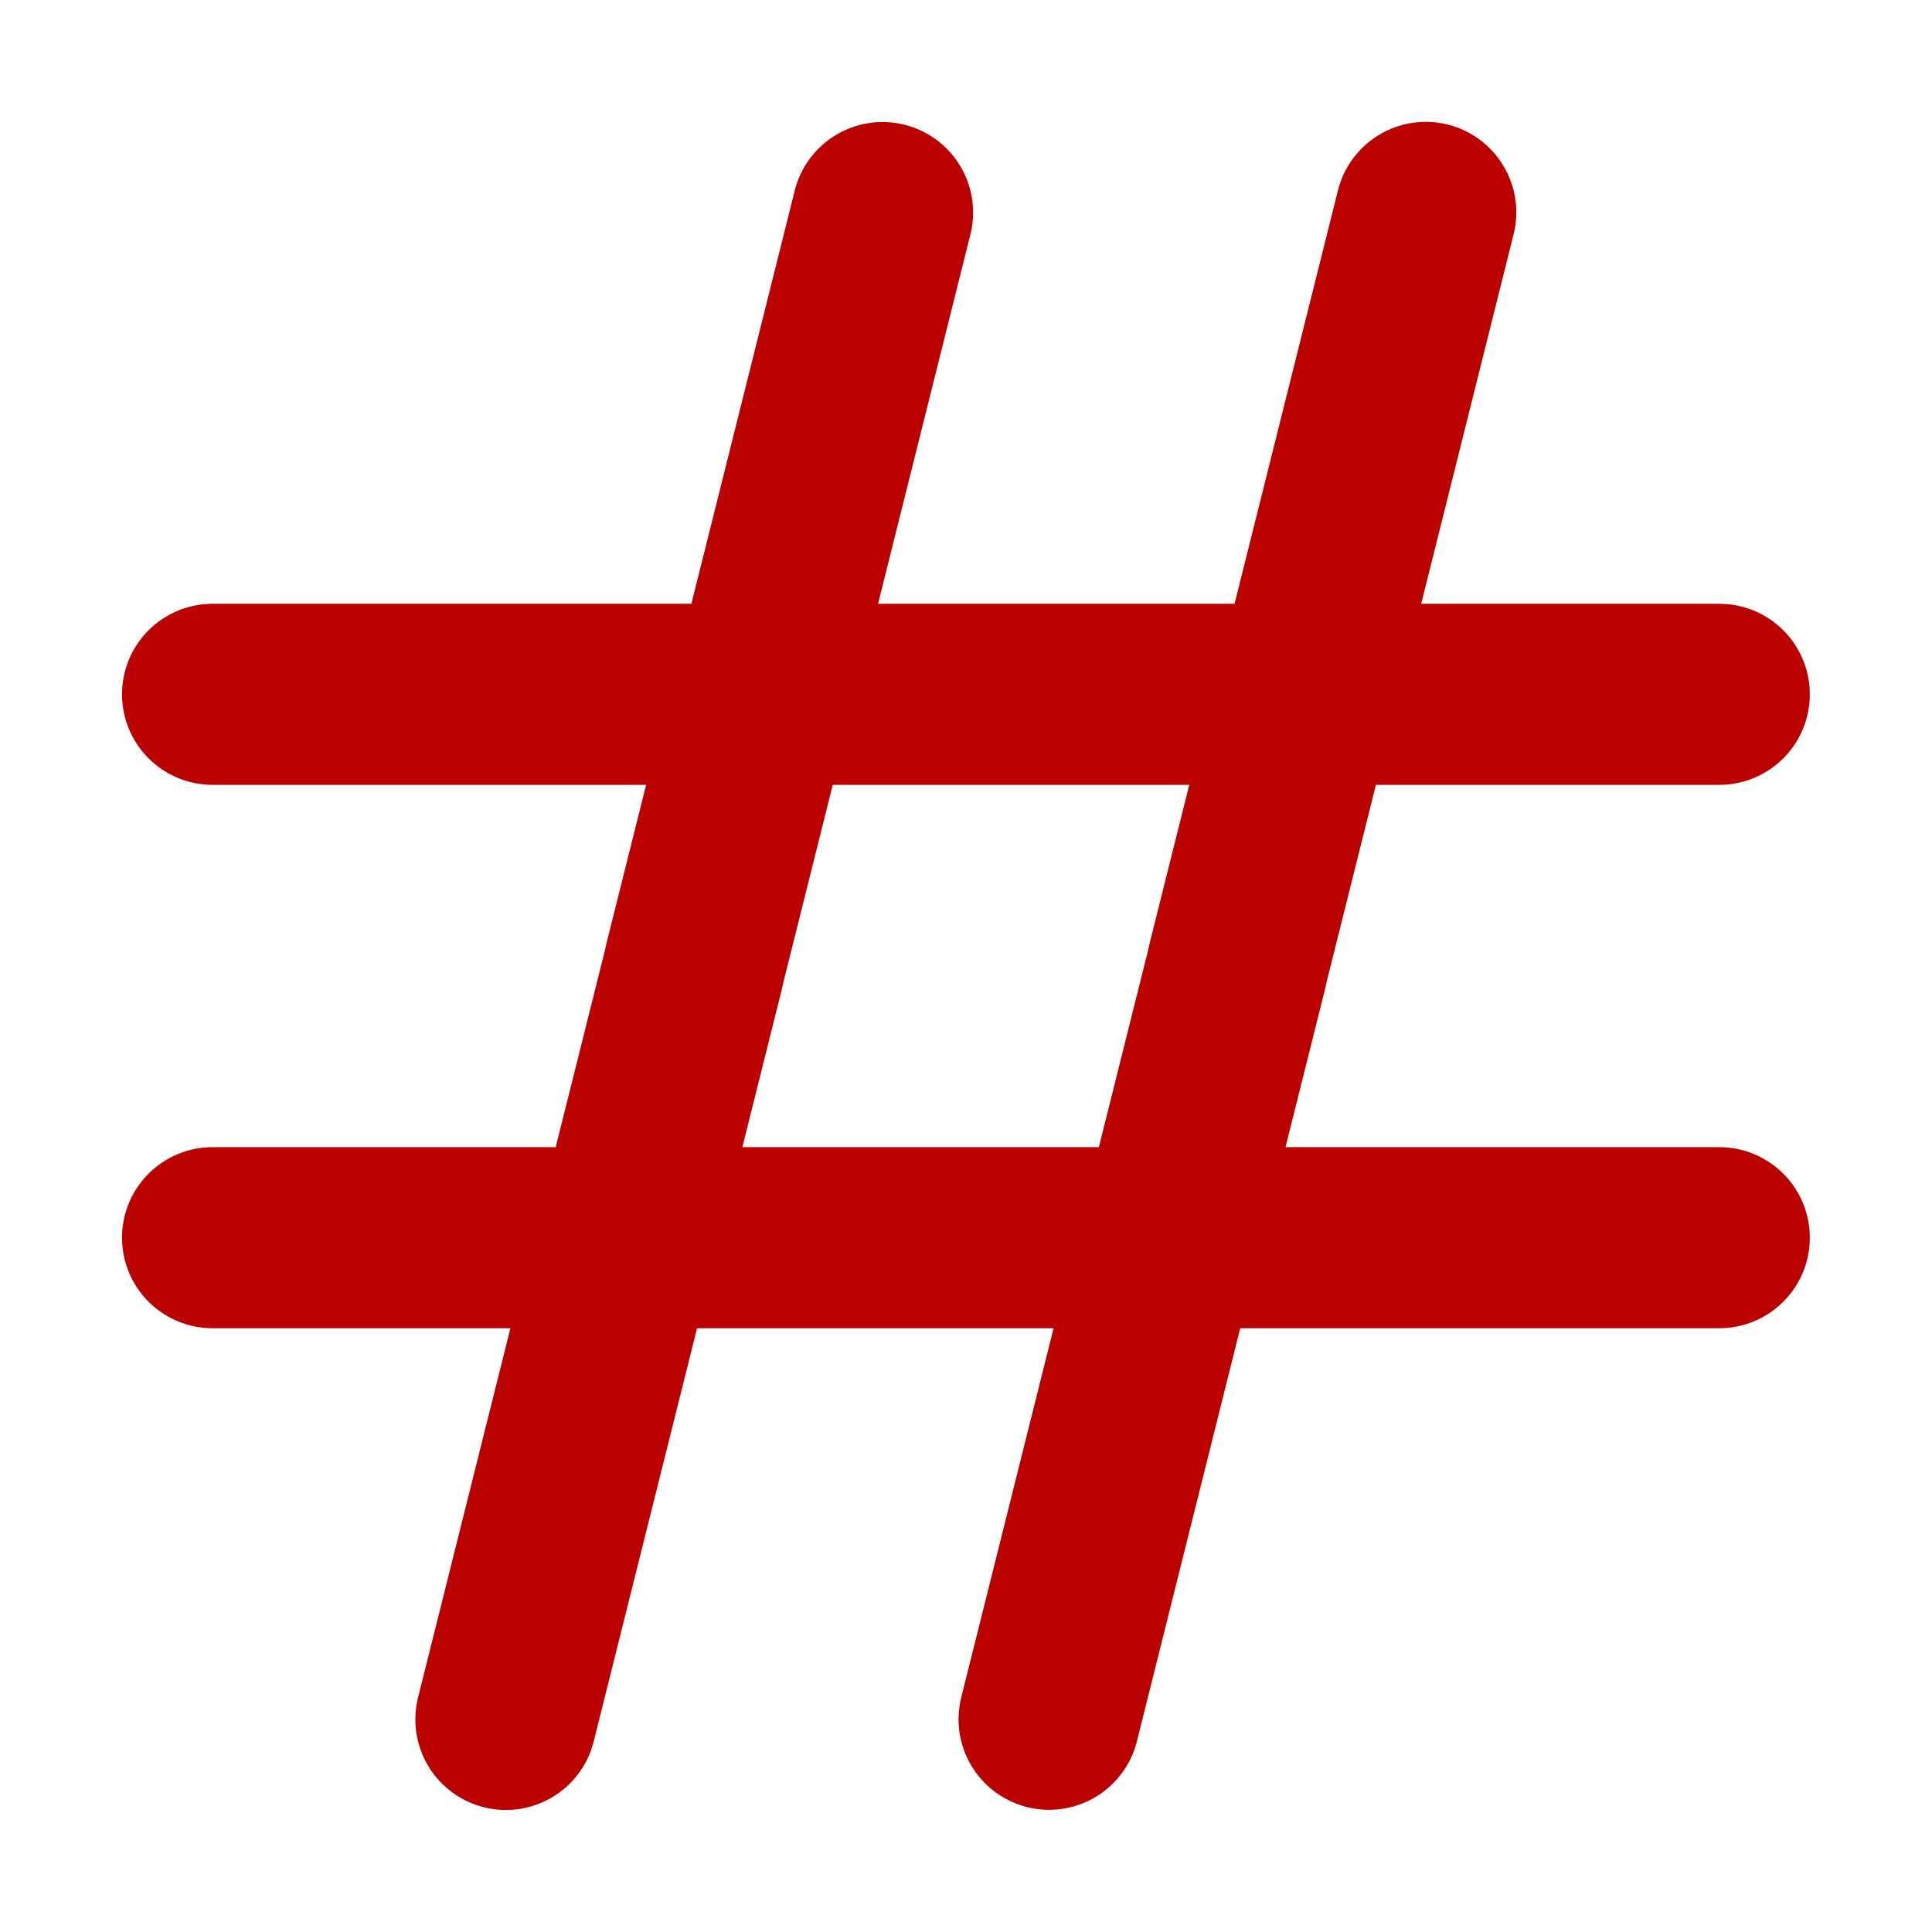 <?xml version="1.0" encoding="UTF-8" standalone="no"?>
<!-- Created with Inkscape (http://www.inkscape.org/) -->

<svg
   xmlns:dc="http://purl.org/dc/elements/1.1/"
   xmlns:cc="http://creativecommons.org/ns#"
   xmlns:rdf="http://www.w3.org/1999/02/22-rdf-syntax-ns#"
   xmlns:svg="http://www.w3.org/2000/svg"
   xmlns="http://www.w3.org/2000/svg"
   xmlns:sodipodi="http://sodipodi.sourceforge.net/DTD/sodipodi-0.dtd"
   xmlns:inkscape="http://www.inkscape.org/namespaces/inkscape"
   width="32pt"
   height="32pt"
   viewBox="0 0 11.289 11.289"
   version="1.1"
   id="svg8"
   inkscape:version="0.92.4 5da689c313, 2019-01-14"
   sodipodi:docname="cat.svg">
  <defs
     id="defs2" />
  <sodipodi:namedview
     id="base"
     pagecolor="#ffffff"
     bordercolor="#666666"
     borderopacity="1.0"
     inkscape:pageopacity="0.0"
     inkscape:pageshadow="2"
     inkscape:zoom="20.203125"
     inkscape:cx="11.483372"
     inkscape:cy="21.333333"
     inkscape:document-units="mm"
     inkscape:current-layer="layer1"
     showgrid="false"
     units="pt"
     inkscape:window-width="1916"
     inkscape:window-height="1054"
     inkscape:window-x="0"
     inkscape:window-y="24"
     inkscape:window-maximized="0"
     inkscape:snap-intersection-paths="true"
     inkscape:snap-midpoints="true" />
  <g
     inkscape:label="Layer 1"
     inkscape:groupmode="layer"
     id="layer1"
     transform="translate(0,-285.711)">
    <path
       id="path1484"
       style="fill:none;stroke:#bb0000;stroke-width:1.058;stroke-linecap:round;stroke-linejoin:miter;stroke-miterlimit:4;stroke-dasharray:none;stroke-opacity:1"
       d="m 4.057,291.356 -1.101,4.402 m 2.201,-8.805 -1.101,4.402 m 3.175,0 -1.101,4.402 m 2.201,-8.805 -1.101,4.402 M 1.242,289.768 h 8.804 m -8.804,3.175 h 8.804" />
  </g>
</svg>
